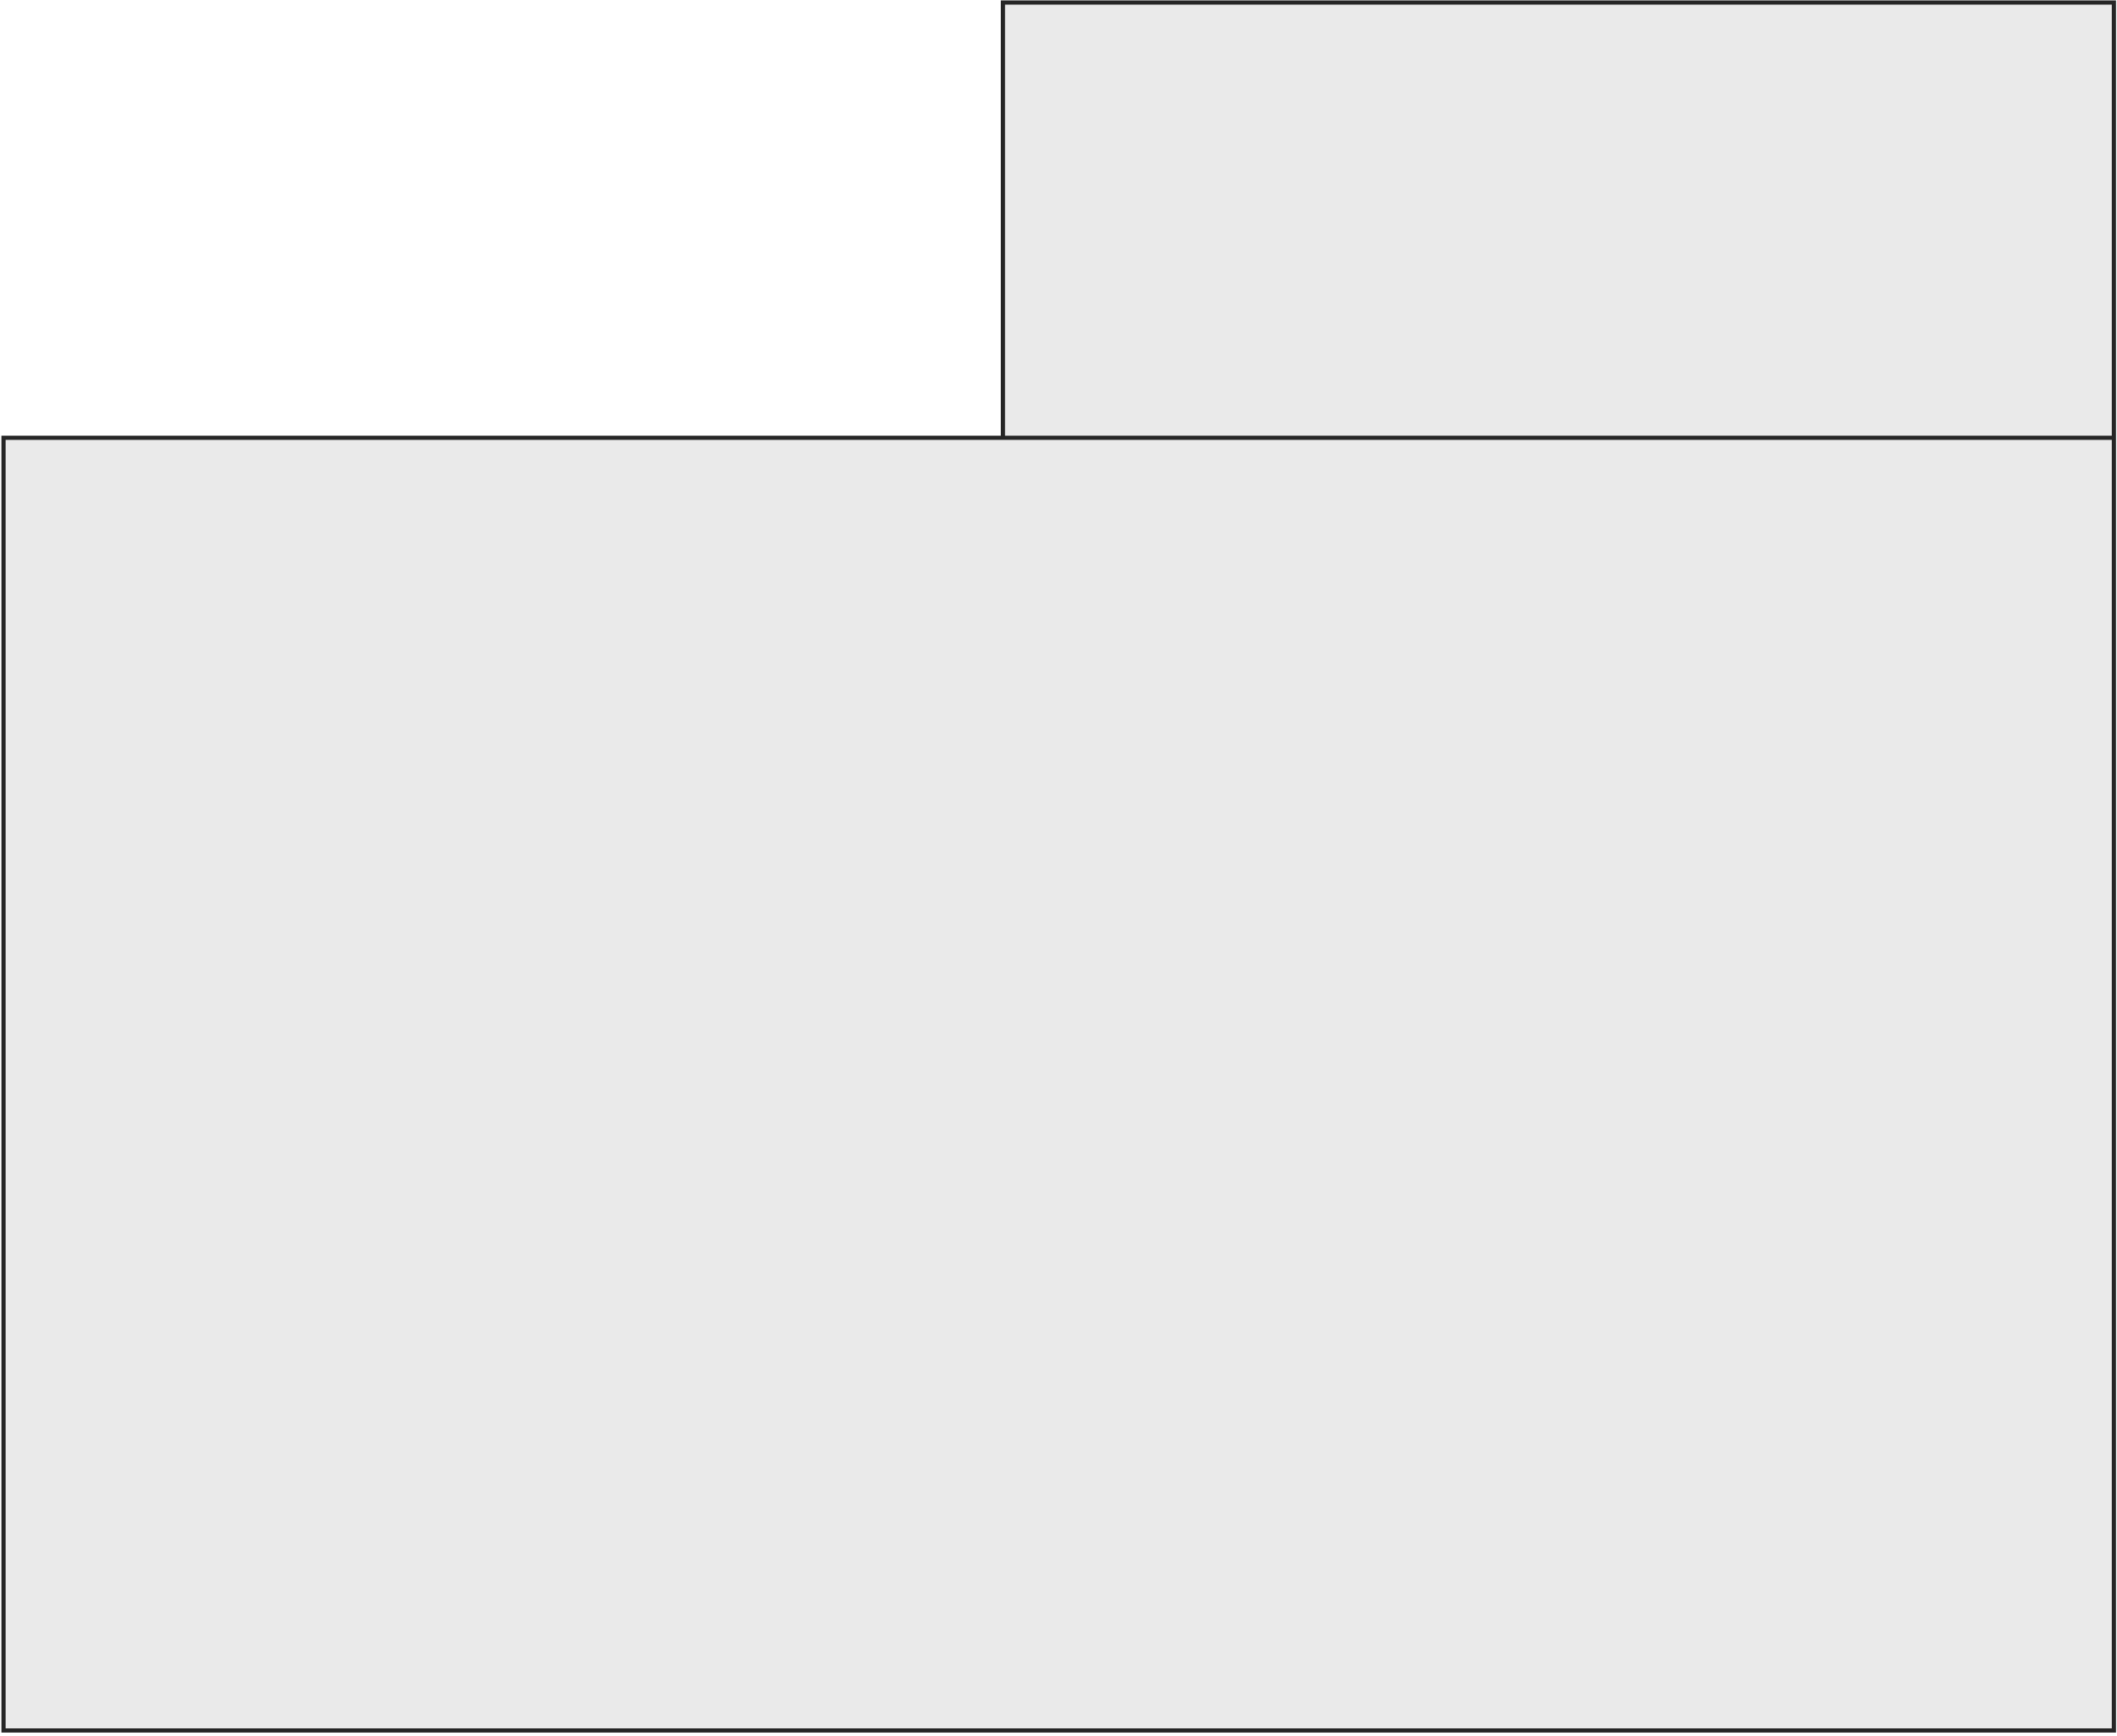 <?xml version="1.0" encoding="UTF-8"?> <svg xmlns="http://www.w3.org/2000/svg" width="505" height="414" viewBox="0 0 505 414" fill="none"> <path d="M504.258 412.779H0.842L0.842 104.426H239.238V0.599L504.258 0.599V412.779Z" fill="#EAEAEA"></path> <path d="M239.238 104.426V0.599L504.258 0.599V412.779H0.842L0.842 104.426H239.238ZM239.238 104.426H504.258" stroke="#262626"></path> </svg> 